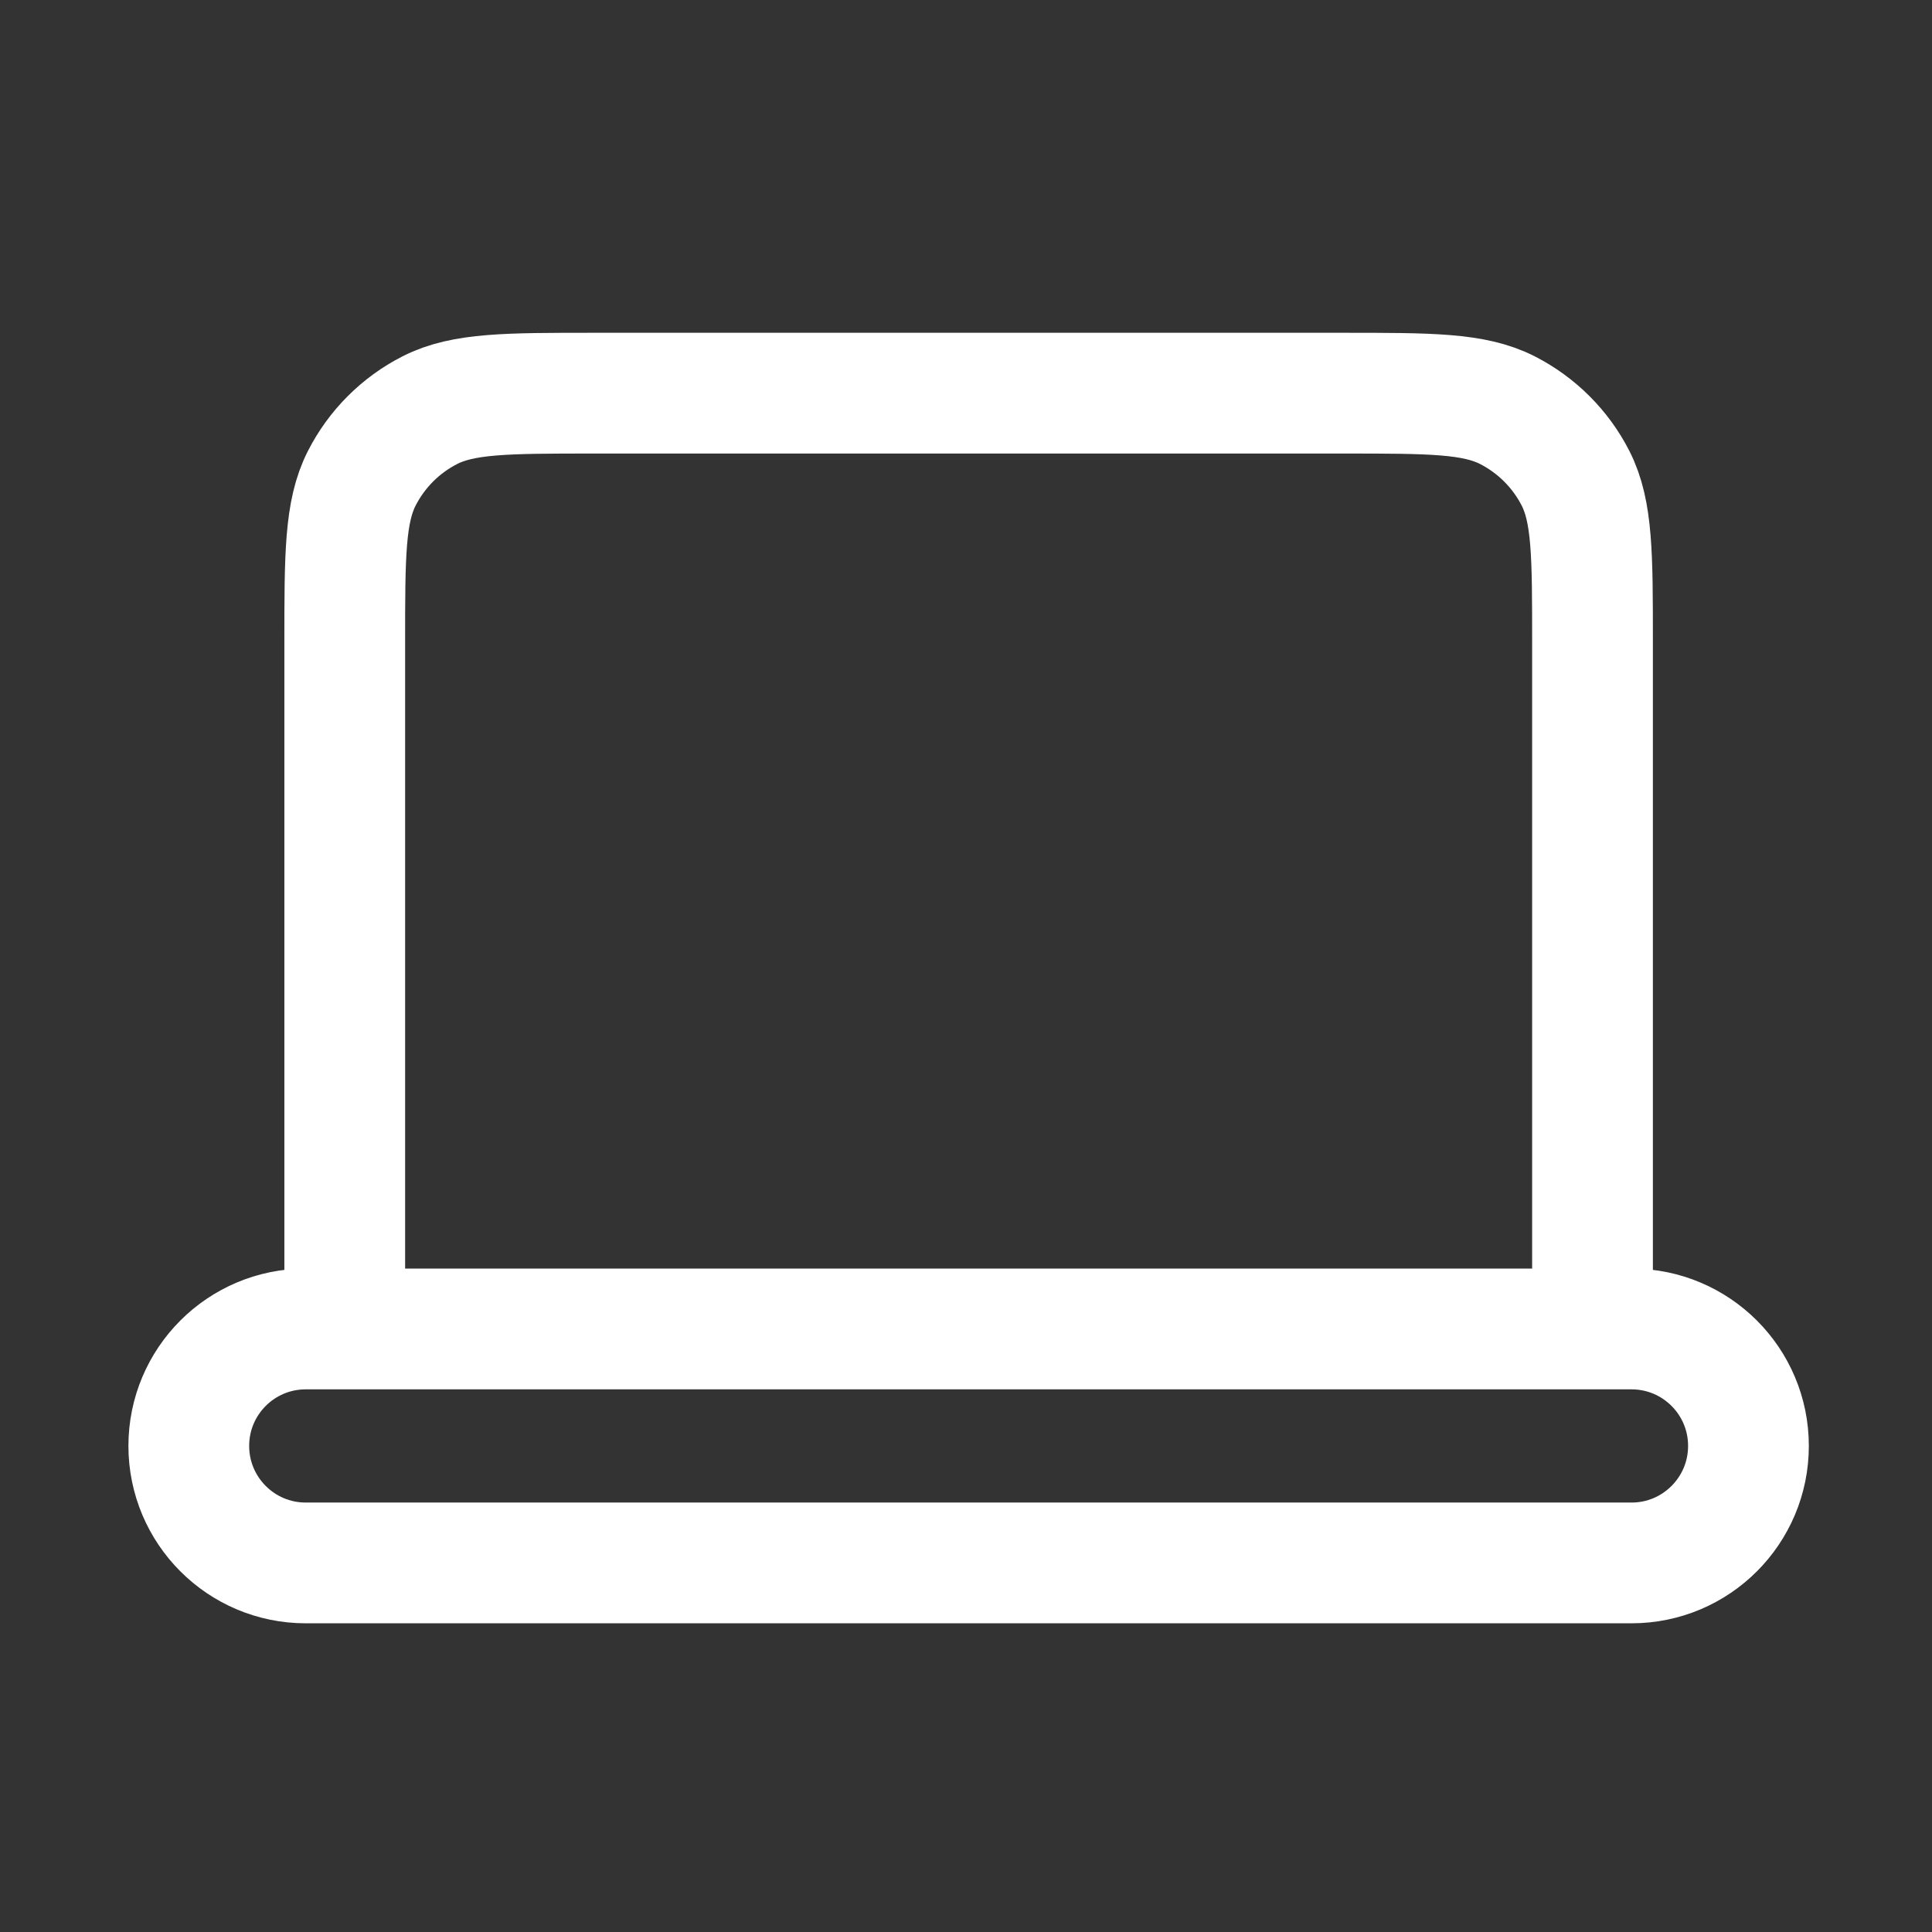 <svg width="32" height="32" viewBox="0 0 32 32" fill="none" xmlns="http://www.w3.org/2000/svg">
<rect x="0" y="0" width="32" height="32" fill="#333333" stroke="none"/>
<path d="M5.71 22.012H5.064C3.994 22.012 3.127 22.879 3.127 23.949C3.127 25.019 3.994 25.887 5.064 25.887H27.023C28.093 25.887 28.96 25.019 28.96 23.949C28.96 22.879 28.093 22.012 27.023 22.012H26.377M5.71 22.012H26.377M5.71 22.012V10.645C5.71 9.198 5.71 8.475 5.992 7.922C6.24 7.436 6.634 7.041 7.121 6.793C7.673 6.512 8.397 6.512 9.844 6.512H22.244C23.691 6.512 24.413 6.512 24.966 6.793C25.452 7.041 25.848 7.436 26.096 7.922C26.377 8.474 26.377 9.197 26.377 10.641V22.012" stroke="white" stroke-width="2" stroke-linecap="round" stroke-linejoin="round"/>
</svg>
